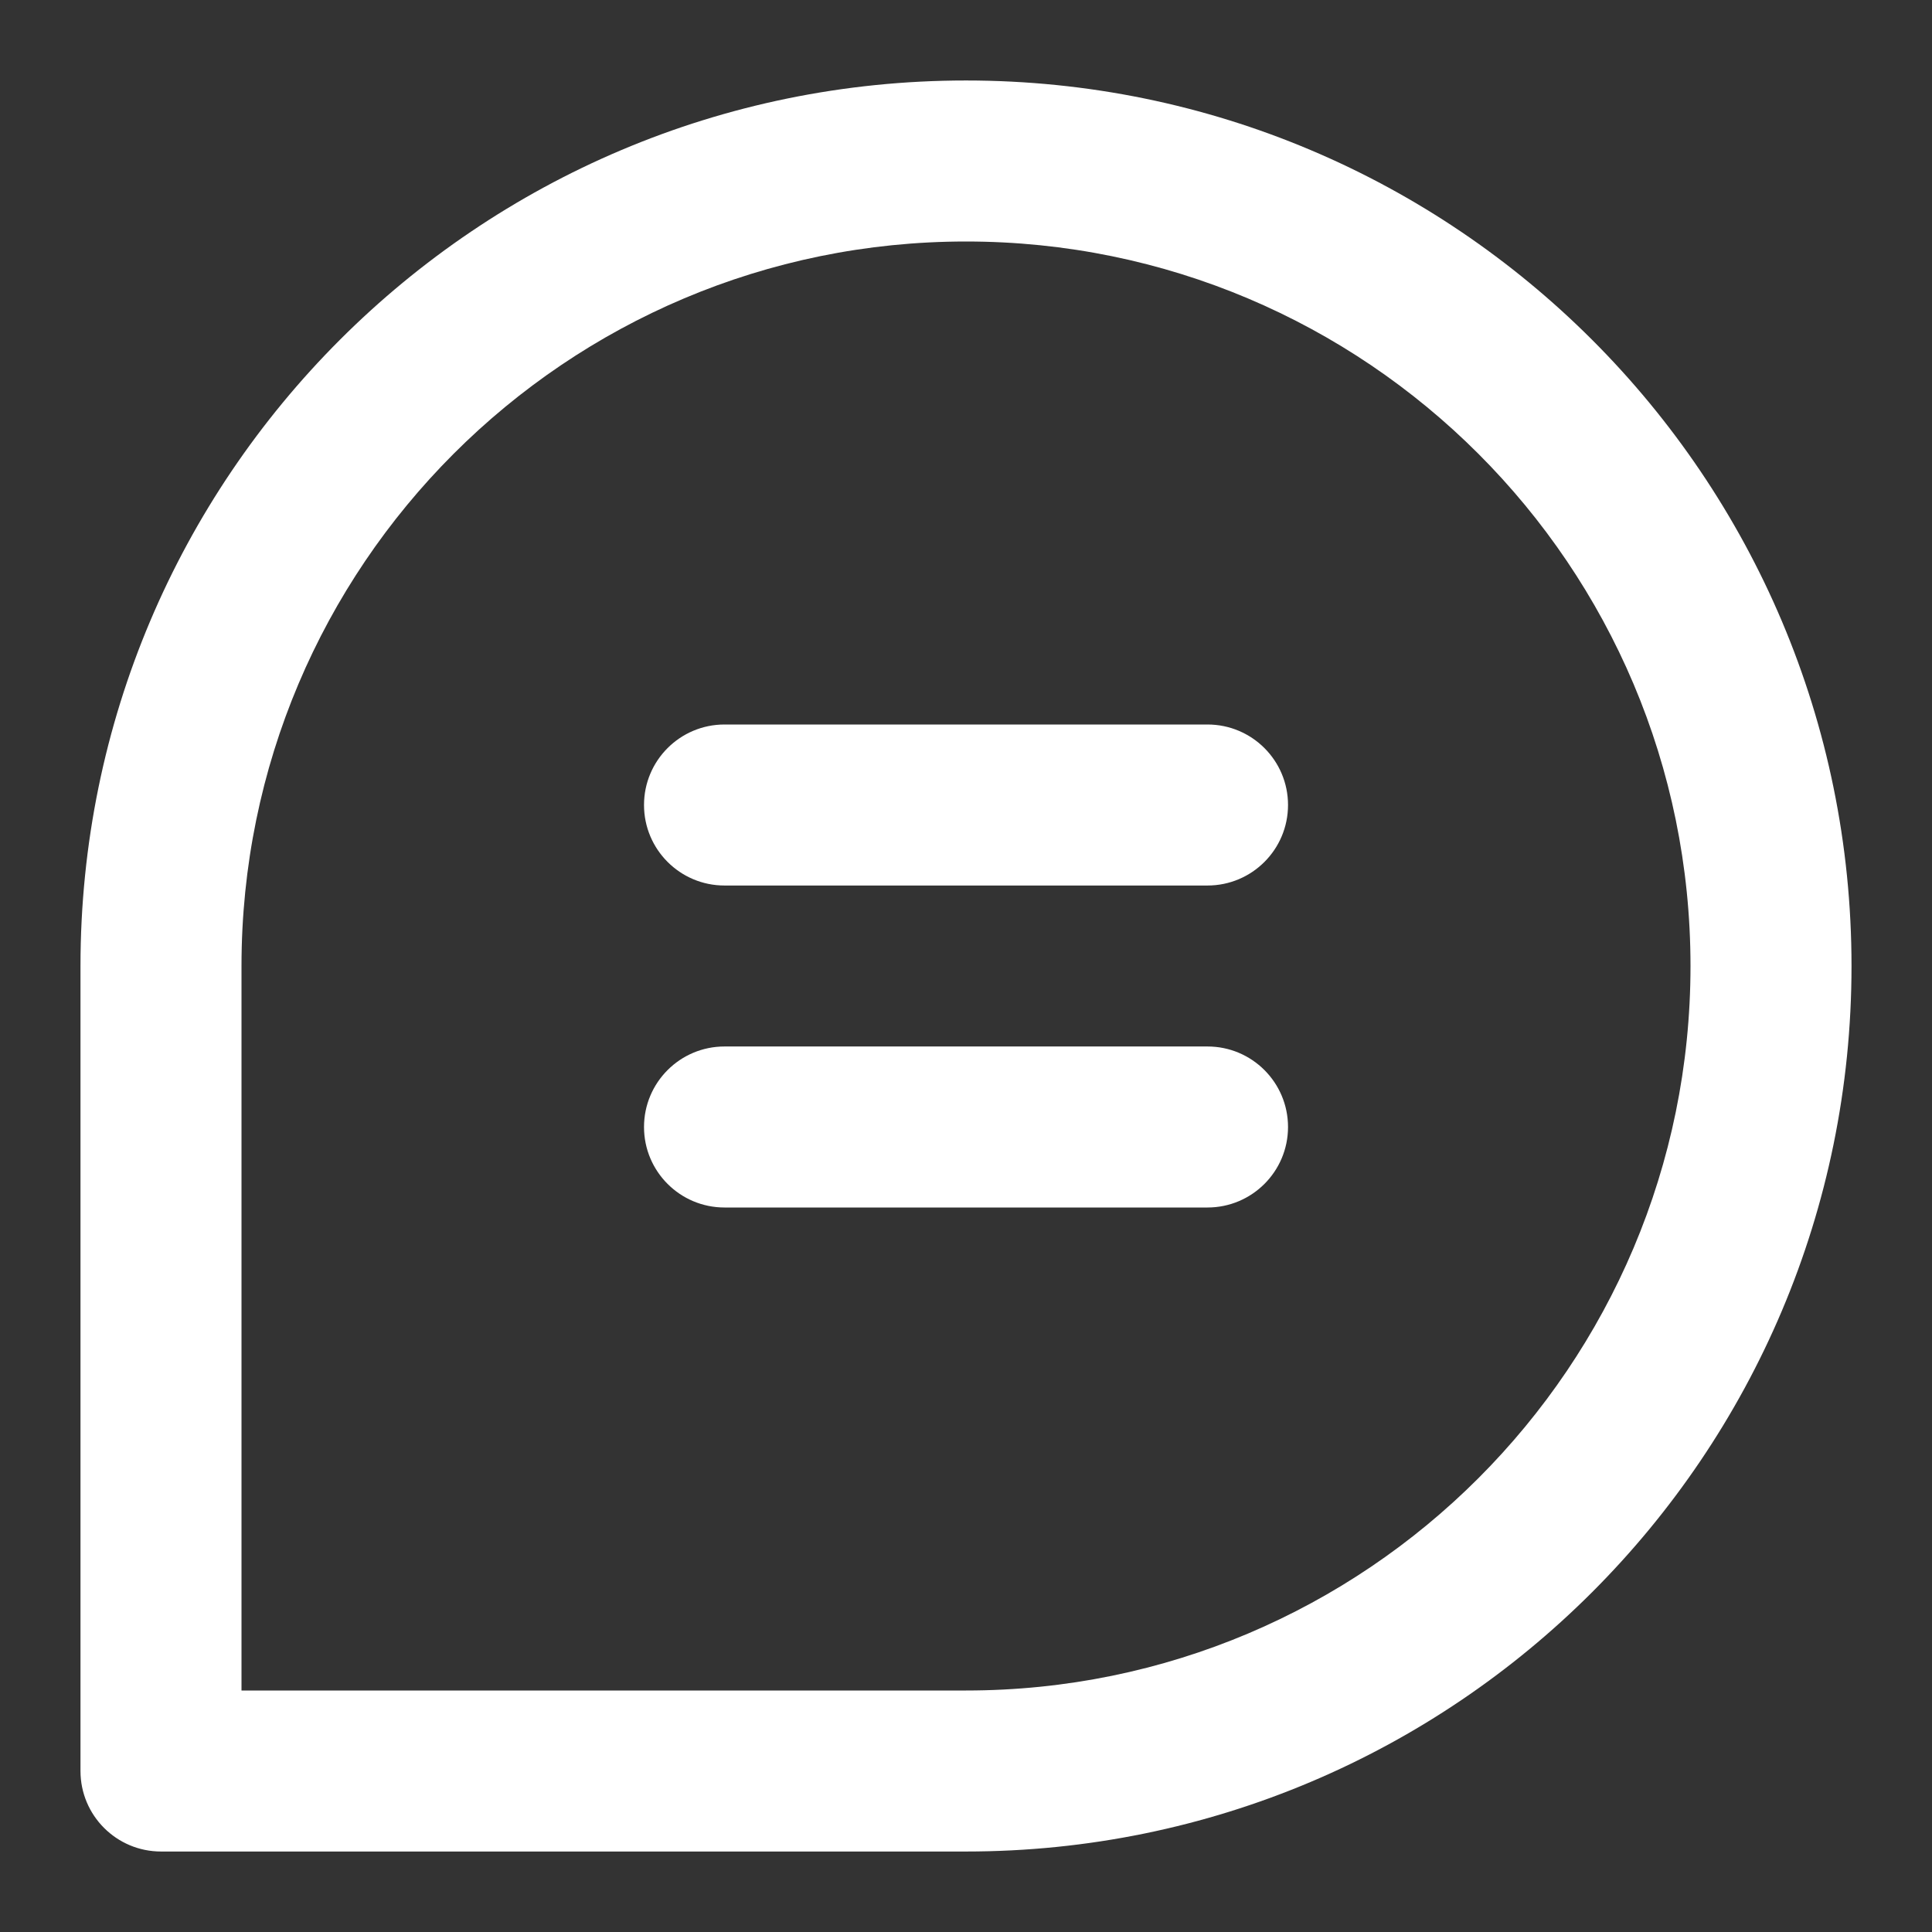 <svg width="50" height="50" viewBox="0 0 50 50" fill="none" xmlns="http://www.w3.org/2000/svg">
<rect x="0" y="0" width="50" height="50" fill="#333333" stroke="none"/>
<path d="M25 6.25C14.645 6.25 6.25 14.645 6.25 25V43.75H25C35.355 43.75 43.75 35.355 43.75 25C43.75 14.645 35.355 6.25 25 6.25ZM2.083 25C2.083 12.344 12.344 2.083 25 2.083C37.657 2.083 47.917 12.344 47.917 25C47.917 37.657 37.657 47.917 25 47.917H4.167C3.016 47.917 2.083 46.984 2.083 45.833V25ZM16.667 20.833C16.667 19.683 17.6 18.75 18.75 18.75H31.25C32.401 18.75 33.334 19.683 33.334 20.833C33.334 21.984 32.401 22.917 31.25 22.917H18.75C17.6 22.917 16.667 21.984 16.667 20.833ZM18.75 27.083C17.6 27.083 16.667 28.016 16.667 29.167C16.667 30.317 17.6 31.25 18.75 31.25H31.25C32.401 31.25 33.334 30.317 33.334 29.167C33.334 28.016 32.401 27.083 31.25 27.083H18.75Z" fill="white"/>
</svg>

